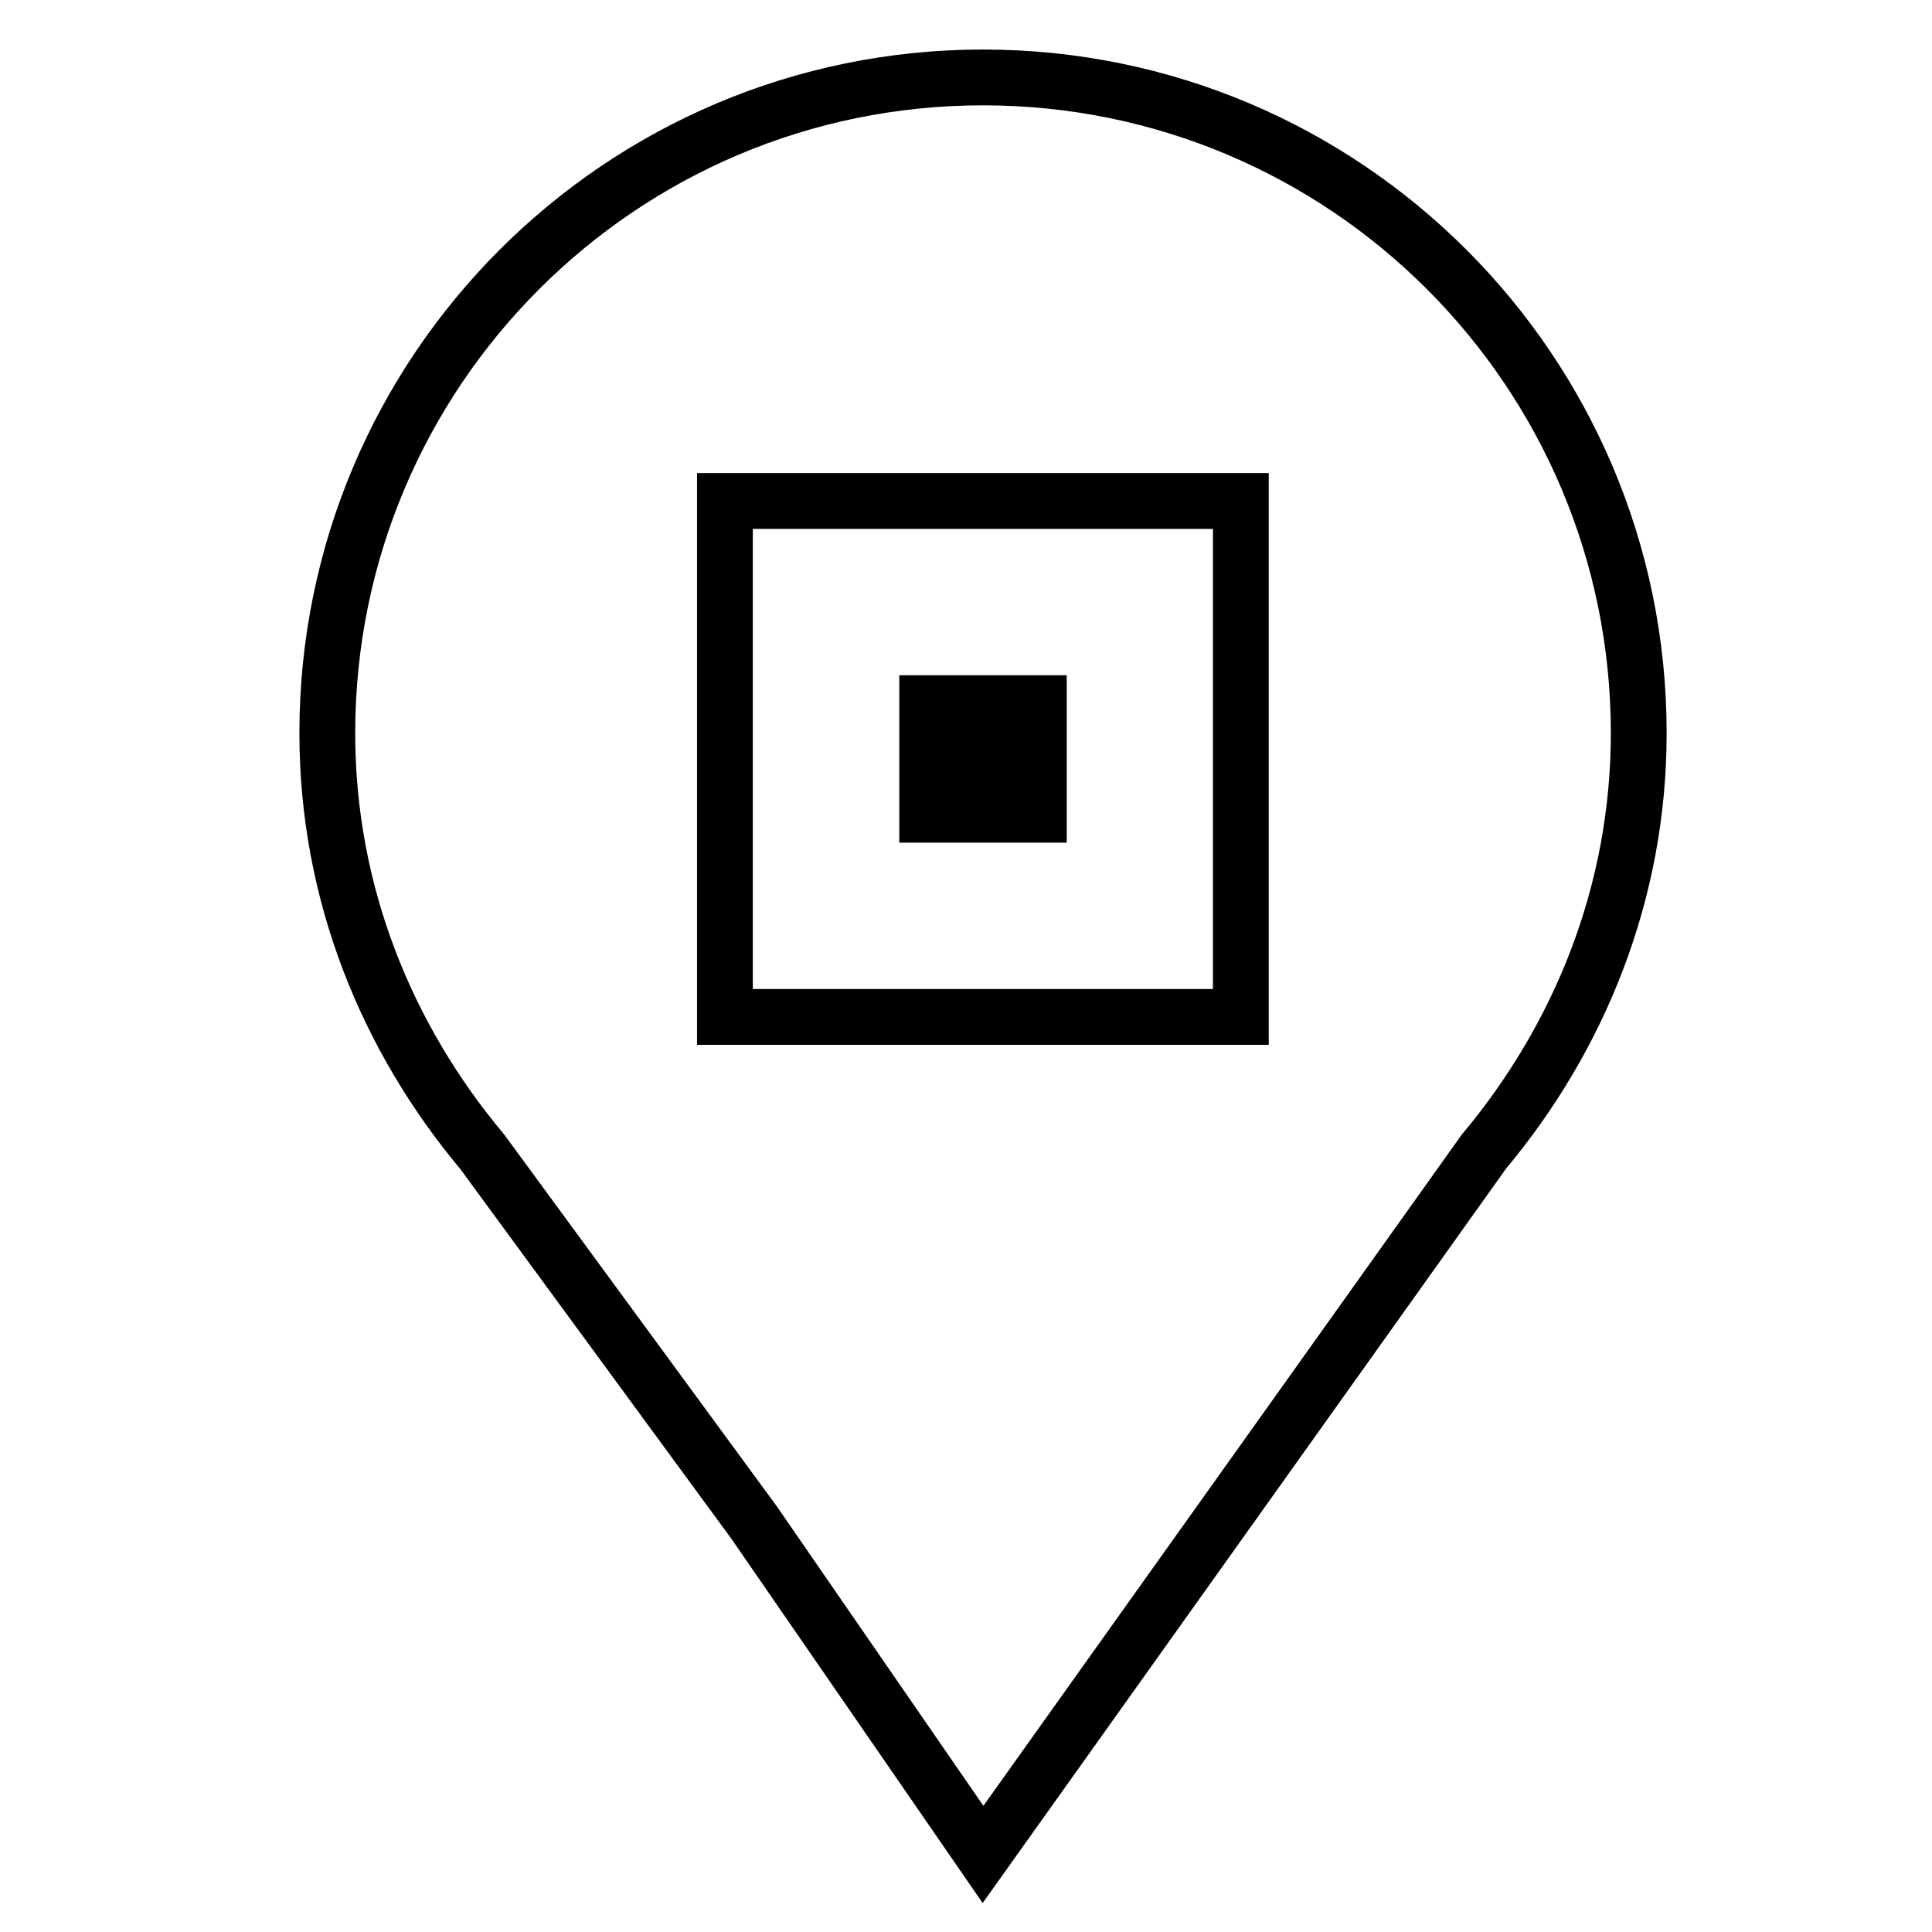 <?xml version="1.0" encoding="UTF-8"?><svg id="Layer_1" xmlns="http://www.w3.org/2000/svg" viewBox="0 0 138.48 138.48"><defs><style>.cls-1{fill:none;stroke:#000;stroke-miterlimit:10;stroke-width:4px;}</style></defs><rect x="64.46" y="48.4" width="12" height="12"/><path class="cls-1" d="m117.46,52.55c0-25.96-21.04-47-47-47S23.46,26.6,23.46,52.55c0,11.48,4.27,21.85,11.11,30.01l19.48,26.57,16.41,23.79,35.89-50.36c6.83-8.16,11.11-18.54,11.11-30.01Z"/><rect class="cls-1" x="51.96" y="35.91" width="36.98" height="36.98"/></svg>
